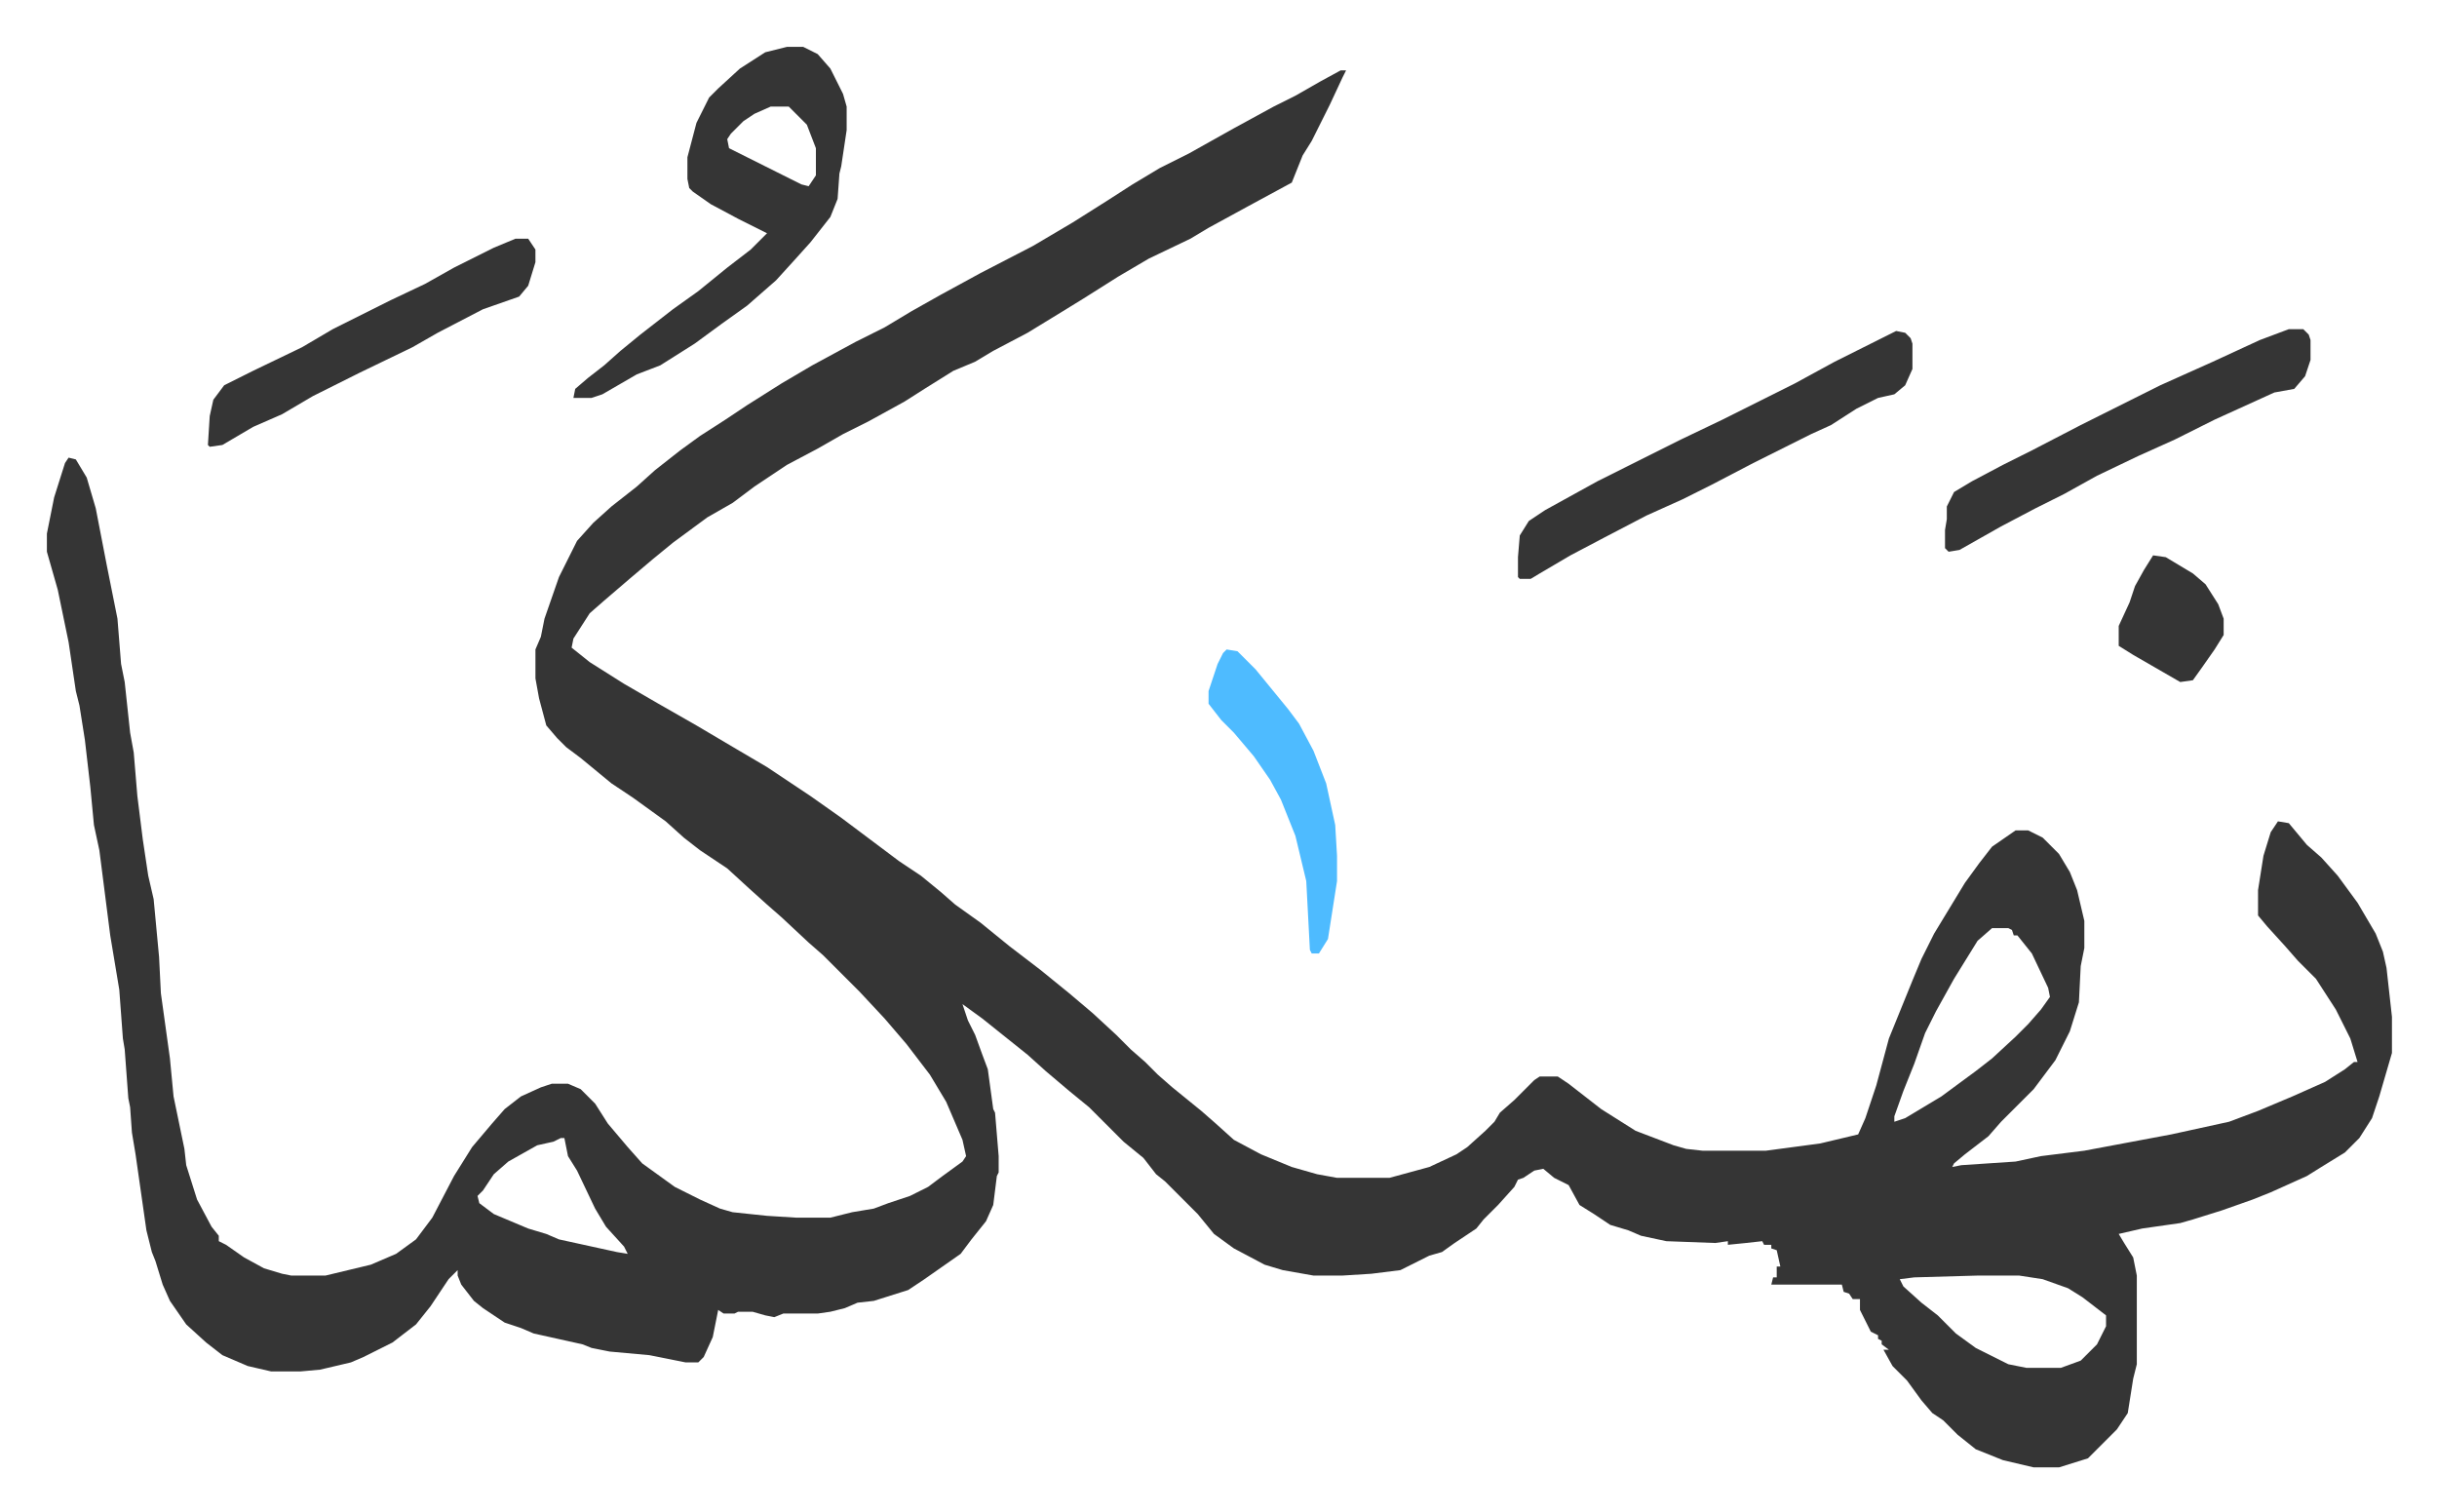 <svg xmlns="http://www.w3.org/2000/svg" viewBox="-25.9 263.1 1346.8 835.8">
    <path fill="#353535" id="rule_normal" d="M715 302h3l-2 4-7 15-10 20-5 8-6 15-24 13-22 12-10 6-23 11-17 10-19 12-13 8-18 11-19 10-10 6-12 5-16 10-11 7-20 11-14 7-14 8-17 9-18 12-12 9-14 8-19 14-11 9-13 11-14 12-8 7-9 14-1 5 10 8 19 12 19 11 21 12 22 13 17 10 24 16 17 12 16 12 16 12 12 8 11 9 8 7 14 10 16 13 17 13 16 13 13 11 13 12 8 8 8 7 7 7 8 7 16 13 8 7 10 9 15 8 17 7 14 4 11 2h29l22-6 15-7 6-4 10-9 5-5 3-5 8-7 11-11 3-2h10l6 4 18 14 19 12 21 8 7 2 9 1h35l30-4 21-5 4-9 6-18 7-26 13-32 5-12 7-14 17-28 8-11 7-9 13-9h7l8 4 9 9 6 10 4 10 4 17v15l-2 10-1 20-5 16-8 16-12 16-18 18-7 8-13 10-6 5-1 2 5-1 30-2 14-3 24-3 16-3 32-6 32-7 16-6 19-8 18-8 11-7 5-4h2l-4-13-8-16-11-17-10-10-7-8-10-11-5-6v-14l3-19 4-13 4-6 6 1 10 12 8 7 9 10 11 15 10 17 4 10 2 9 3 27v20l-7 24-4 12-7 11-8 8-13 8-8 5-20 9-10 4-17 6-16 5-7 2-21 3-13 3 3 5 5 8 2 10v49l-2 8-3 19-6 9-16 16-16 5h-14l-17-4-15-6-10-8-8-8-6-4-6-7-8-11-8-8-5-9h3l-4-3v-2l-2-1v-2l-4-2-6-12v-6h-4l-2-3-3-1-1-4h-39l1-4h2v-6h2l-2-9-3-1v-2h-4l-1-2-9 1-10 1v-2l-7 1-27-1-14-3-7-3-10-3-9-6-8-5-6-11-8-4-6-5-5 1-6 4-3 1-2 4-9 10-8 8-4 5-12 8-7 5-7 2-16 8-16 2-16 1h-16l-17-3-10-3-17-9-11-8-9-11-18-18-5-4-7-9-11-9-19-19-11-9-13-11-10-9-10-8-15-12-11-8 3 9 4 8 4 11 3 8 3 22 1 2 2 24v9l-1 2-2 16-4 9-8 10-6 8-20 14-9 6-19 6-9 1-7 3-8 2-7 1h-19l-5 2-5-1-7-2h-8l-2 1h-6l-3-2-3 15-5 11-3 3h-7l-20-4-22-2-10-2-5-2-27-6-7-3-9-3-12-8-5-4-7-9-2-5v-3l-5 5-10 15-8 10-13 10-16 8-7 3-17 4-11 1h-16l-13-3-14-6-9-7-11-10-9-13-4-9-4-13-2-5-3-12-6-42-2-12-1-14-1-5-2-27-1-6-2-27-5-30-6-47-3-14-2-21-3-26-3-19-2-8-4-27-6-29-6-21v-10l4-20 6-19 2-3 4 1 6 10 5 17 6 31 5 25 1 5 2 25 2 10 3 28 2 11 2 24 3 24 3 20 3 13 3 32 1 20 5 36 2 21 6 29 1 9 6 19 8 15 4 5v3l4 2 10 7 11 6 10 3 5 1h19l25-6 14-6 11-8 9-12 12-23 10-16 11-13 7-8 9-7 11-5 6-2h9l7 3 8 8 7 11 11 13 8 9 18 13 14 7 11 5 7 2 19 2 16 1h19l12-3 12-2 8-3 12-4 10-5 8-6 11-8 2-3-2-9-9-21-9-15-13-17-12-14-14-15-20-20-8-7-15-14-8-7-10-9-12-11-15-10-9-7-10-9-18-13-12-8-17-14-8-6-5-5-6-7-4-15-2-11v-16l3-7 2-10 8-23 10-20 9-10 10-9 14-11 10-9 14-11 11-8 14-9 12-8 19-12 17-10 24-13 16-8 15-9 16-9 22-12 29-15 22-13 19-12 14-9 15-9 16-8 25-14 22-12 12-6 14-8zm360 474-8 7-13 21-10 18-6 12-6 17-6 15-5 14v3l6-2 20-12 19-14 9-7 13-12 7-7 7-8 5-7-1-5-9-19-8-10h-2l-1-3-2-1zM284 892l-4 2-9 2-16 9-8 7-6 9-3 3 1 4 8 6 19 8 10 3 7 3 32 7 6 1-2-4-10-11-6-10-10-21-5-8-2-10zm783 76-35 1-8 1 2 4 10 9 9 7 10 10 11 8 18 9 10 2h19l11-4 9-9 5-10v-6l-13-10-8-5-14-5-13-2z"/>
    <path fill="#353535" id="rule_normal" d="M409 289h9l8 4 7 8 7 14 2 7v13l-3 20-1 4-1 14-4 10-11 14-9 10-10 11-8 7-8 7-14 10-15 11-19 12-13 5-19 11-6 2h-10l1-5 7-6 9-7 9-8 11-9 18-14 14-10 16-13 13-10 9-9-16-8-15-8-10-7-2-2-1-5v-12l5-19 7-14 5-5 12-11 14-9zm-9 33-9 4-6 4-7 7-2 3 1 5 26 13 14 7 4 1 4-6v-15l-5-13-10-10zm622 124 5 1 3 3 1 3v14l-4 9-6 5-9 2-12 6-14 9-11 5-16 8-16 8-23 12-16 8-20 9-23 12-19 10-17 10-5 3h-6l-1-1v-11l1-12 5-8 9-6 29-16 16-8 30-15 23-11 40-20 22-12zm217-1h8l3 3 1 3v11l-3 9-6 7-11 2-33 15-22 11-20 9-23 11-18 10-16 8-19 10-23 13-6 1-2-2v-10l1-6v-7l4-8 10-6 17-9 16-8 27-14 44-22 29-13 26-12zm-980-50h7l4 6v7l-4 13-5 6-20 7-25 13-14 8-29 14-14 7-12 6-17 10-16 7-17 10-7 1-1-1 1-16 2-9 6-8 16-8 27-13 17-10 16-8 16-8 19-9 16-9 22-11z"/>
    <path fill="#4ebbff" id="rule_madd_normal_2_vowels" d="m652 622 6 1 10 10 9 11 9 11 6 8 8 15 7 18 5 23 1 17v14l-5 32-5 8h-4l-1-2-2-38-6-25-8-20-6-11-9-13-11-13-7-7-7-9v-7l5-15 3-6z"/>
    <path fill="#353535" id="rule_normal" d="m1164 570 7 1 15 9 7 6 7 11 3 8v9l-5 8-7 10-5 7-7 1-26-15-8-5v-11l6-13 3-9 5-9z"/>
</svg>
